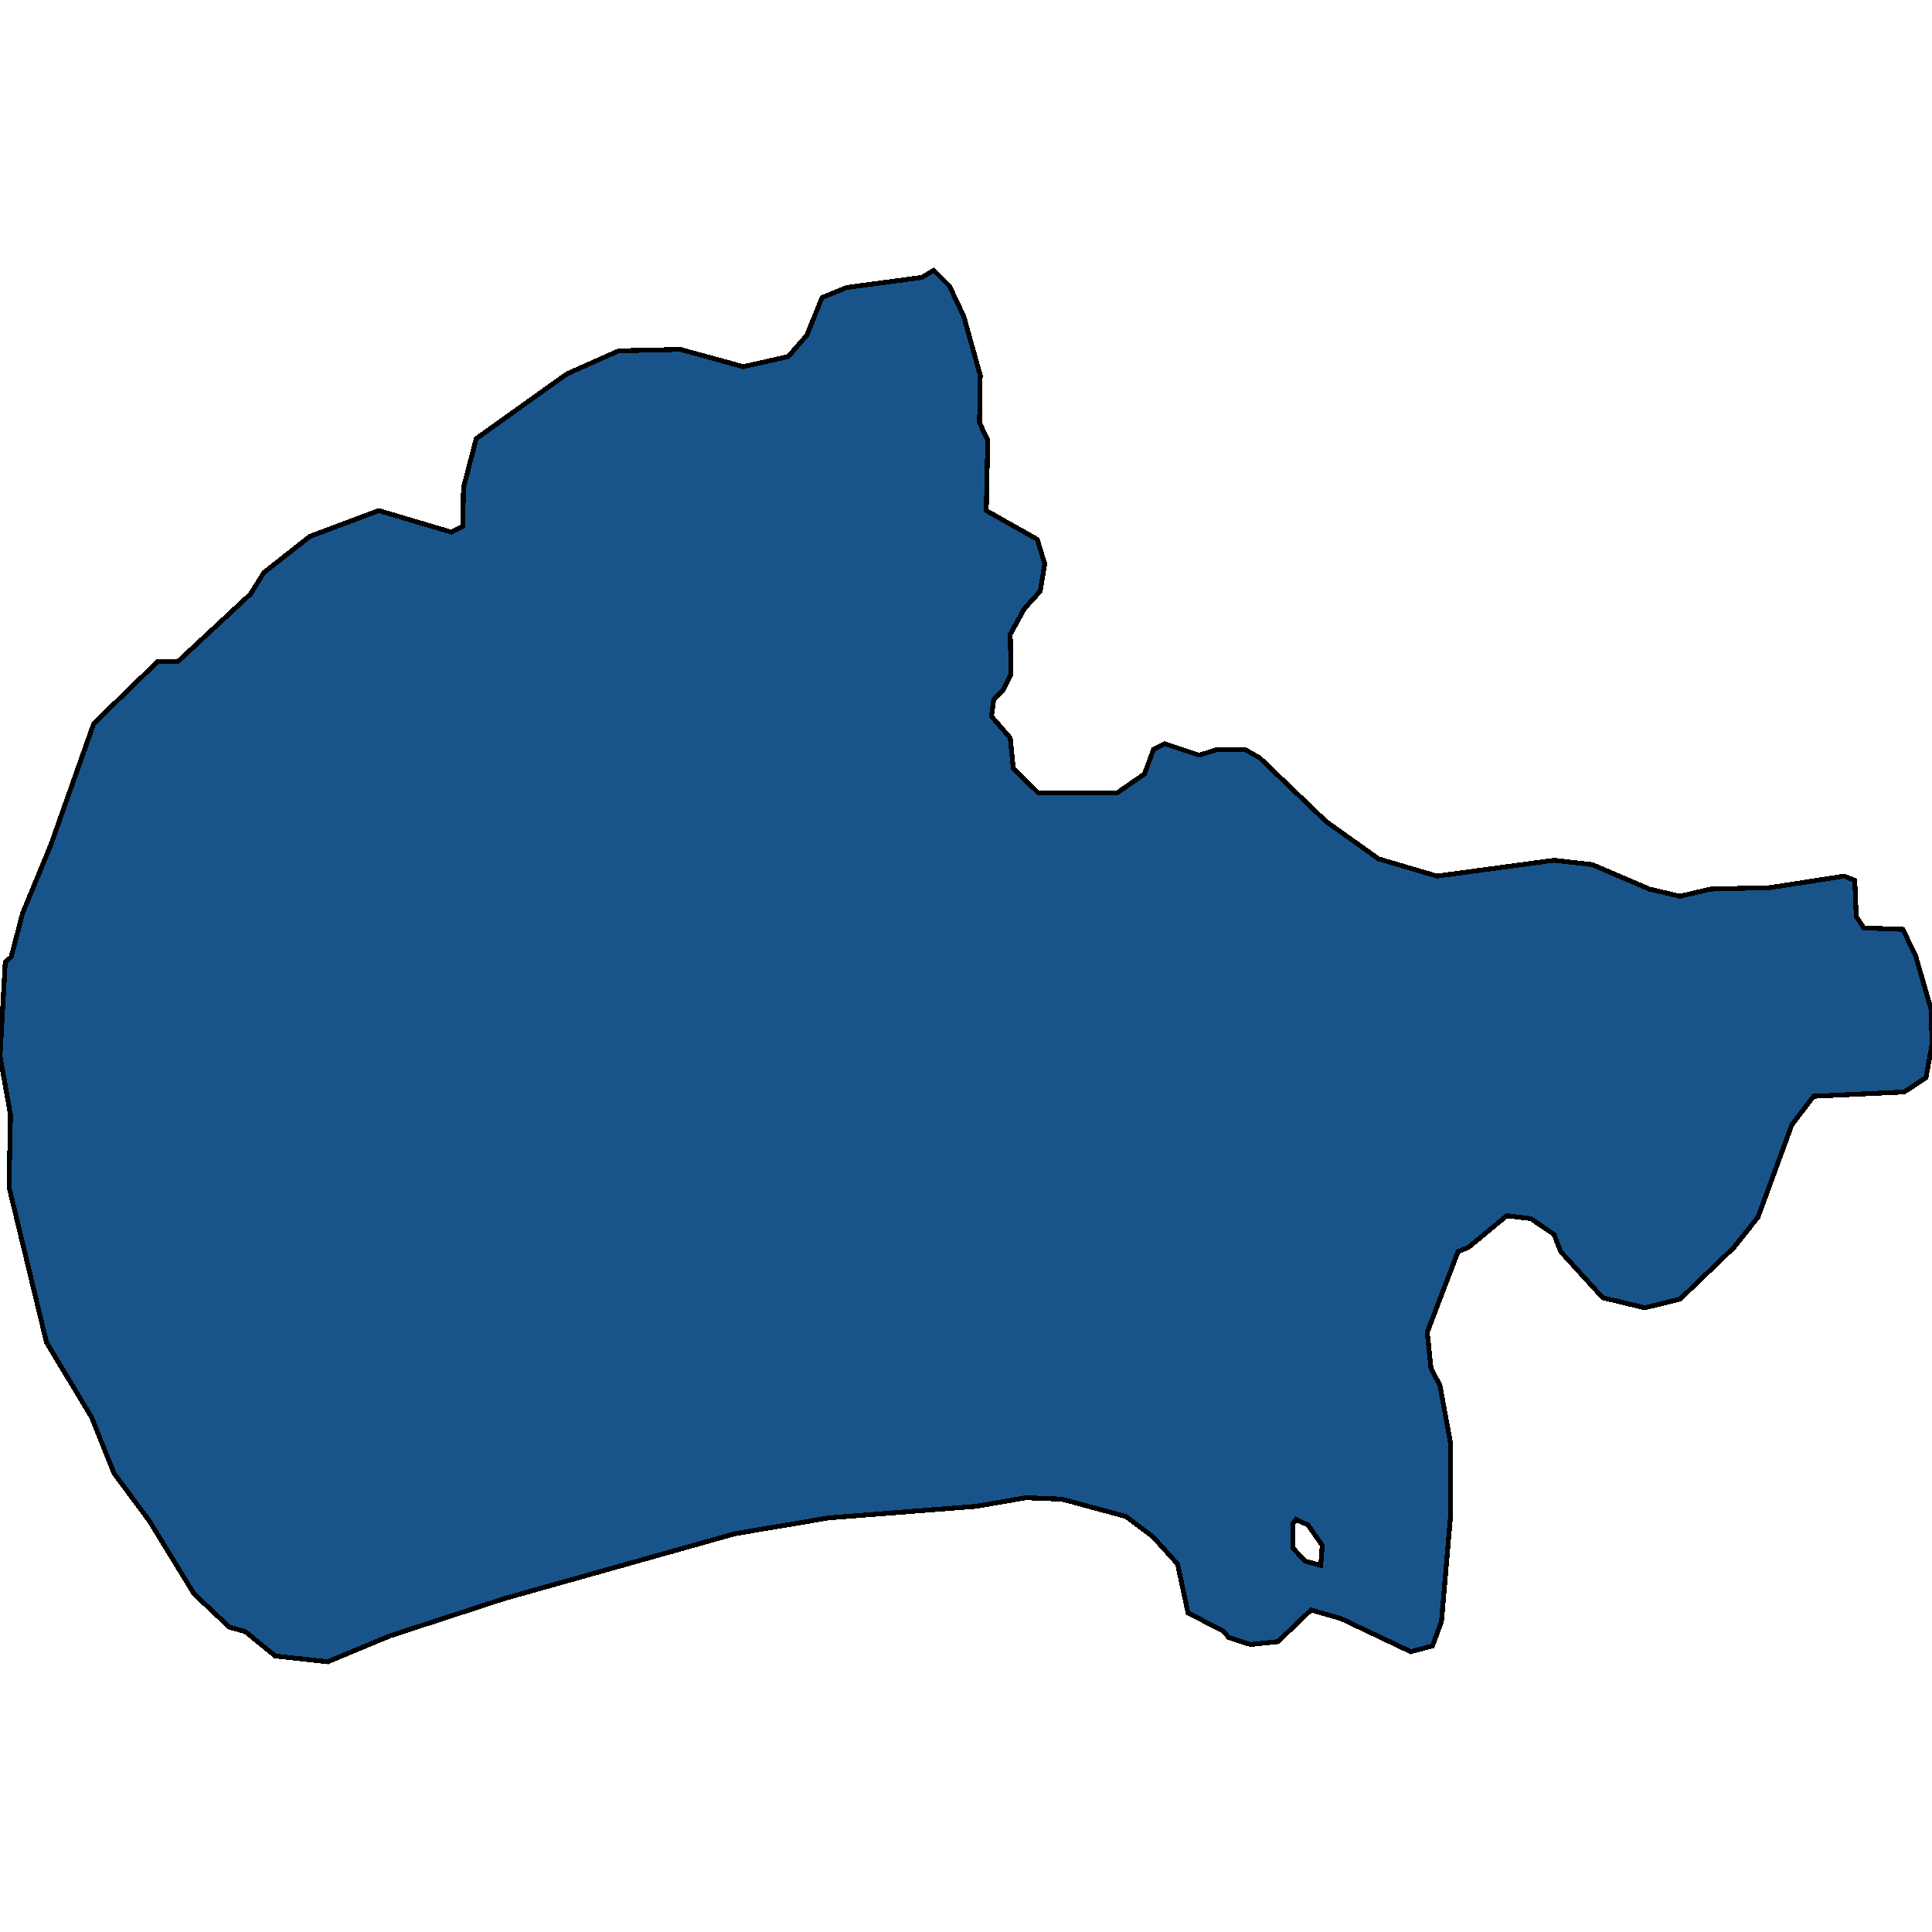 <svg xmlns="http://www.w3.org/2000/svg" width="400" height="400"><path style="stroke: black; fill: #18548a; shape-rendering: crispEdges; stroke-width: 1px;" d="M193.323,55.95L196.584,59.228L199.534,65.485L202.95,77.702L202.795,87.535L204.503,91.111L204.193,105.711L214.752,111.67L216.304,116.735L215.373,122.396L212.112,125.972L209.161,131.335L209.317,139.677L207.609,142.955L205.745,144.742L205.28,148.318L209.161,152.787L209.783,159.044L214.907,164.109L231.366,164.109L236.957,160.235L238.82,155.17L241.149,153.979L248.292,156.362L252.019,155.17L257.764,155.17L260.87,156.958L274.534,170.067L285.404,177.814L297.516,181.389L321.739,178.112L329.658,179.006L341.46,184.071L347.826,185.56L354.193,184.071L366.46,183.773L381.832,181.389L384.006,182.283L384.317,189.731L385.87,192.115L393.944,192.413L396.584,197.775L399.845,209.097L400,216.247L398.758,223.099L394.255,226.079L375.466,226.972L370.963,232.931L363.975,251.998L359.006,258.254L347.826,268.979L340.528,270.766L331.832,268.681L323.137,259.148L321.739,255.573L316.925,252.296L311.957,251.7L304.037,258.254L301.863,259.148L295.497,275.831L296.273,283.278L298.137,286.853L300.311,298.769L300.311,313.962L298.447,335.709L296.584,340.773L292.081,341.964L277.64,335.113L271.429,333.325L264.596,339.879L258.851,340.475L254.348,338.985L253.416,337.794L245.963,333.921L243.789,323.793L238.665,318.133L233.075,313.962L219.876,310.387L212.422,310.09L202.019,311.877L171.584,314.26L152.174,317.537L104.503,330.942L80.745,338.688L67.857,344.05L56.988,342.858L50.776,337.794L47.516,336.9L40.217,330.049L30.901,314.856L23.602,305.025L18.944,293.407L9.627,277.916L1.863,245.741L2.174,230.845L0,218.63L1.087,199.265L2.329,198.073L4.658,189.135L10.559,174.834L19.41,149.807L32.609,136.996L36.801,136.996L51.863,122.992L54.658,118.523L64.13,111.074L78.416,105.711L93.478,110.18L95.807,108.988L95.963,100.943L98.602,90.813L117.391,77.404L128.106,72.637L140.839,72.339L153.882,75.914L163.199,73.829L167.081,69.359L170.186,61.612L175.311,59.526L190.839,57.44ZM273.447,324.091L273.758,319.92L270.807,315.75L268.323,314.558L267.702,315.452L267.702,320.516L270.186,323.197Z"></path></svg>